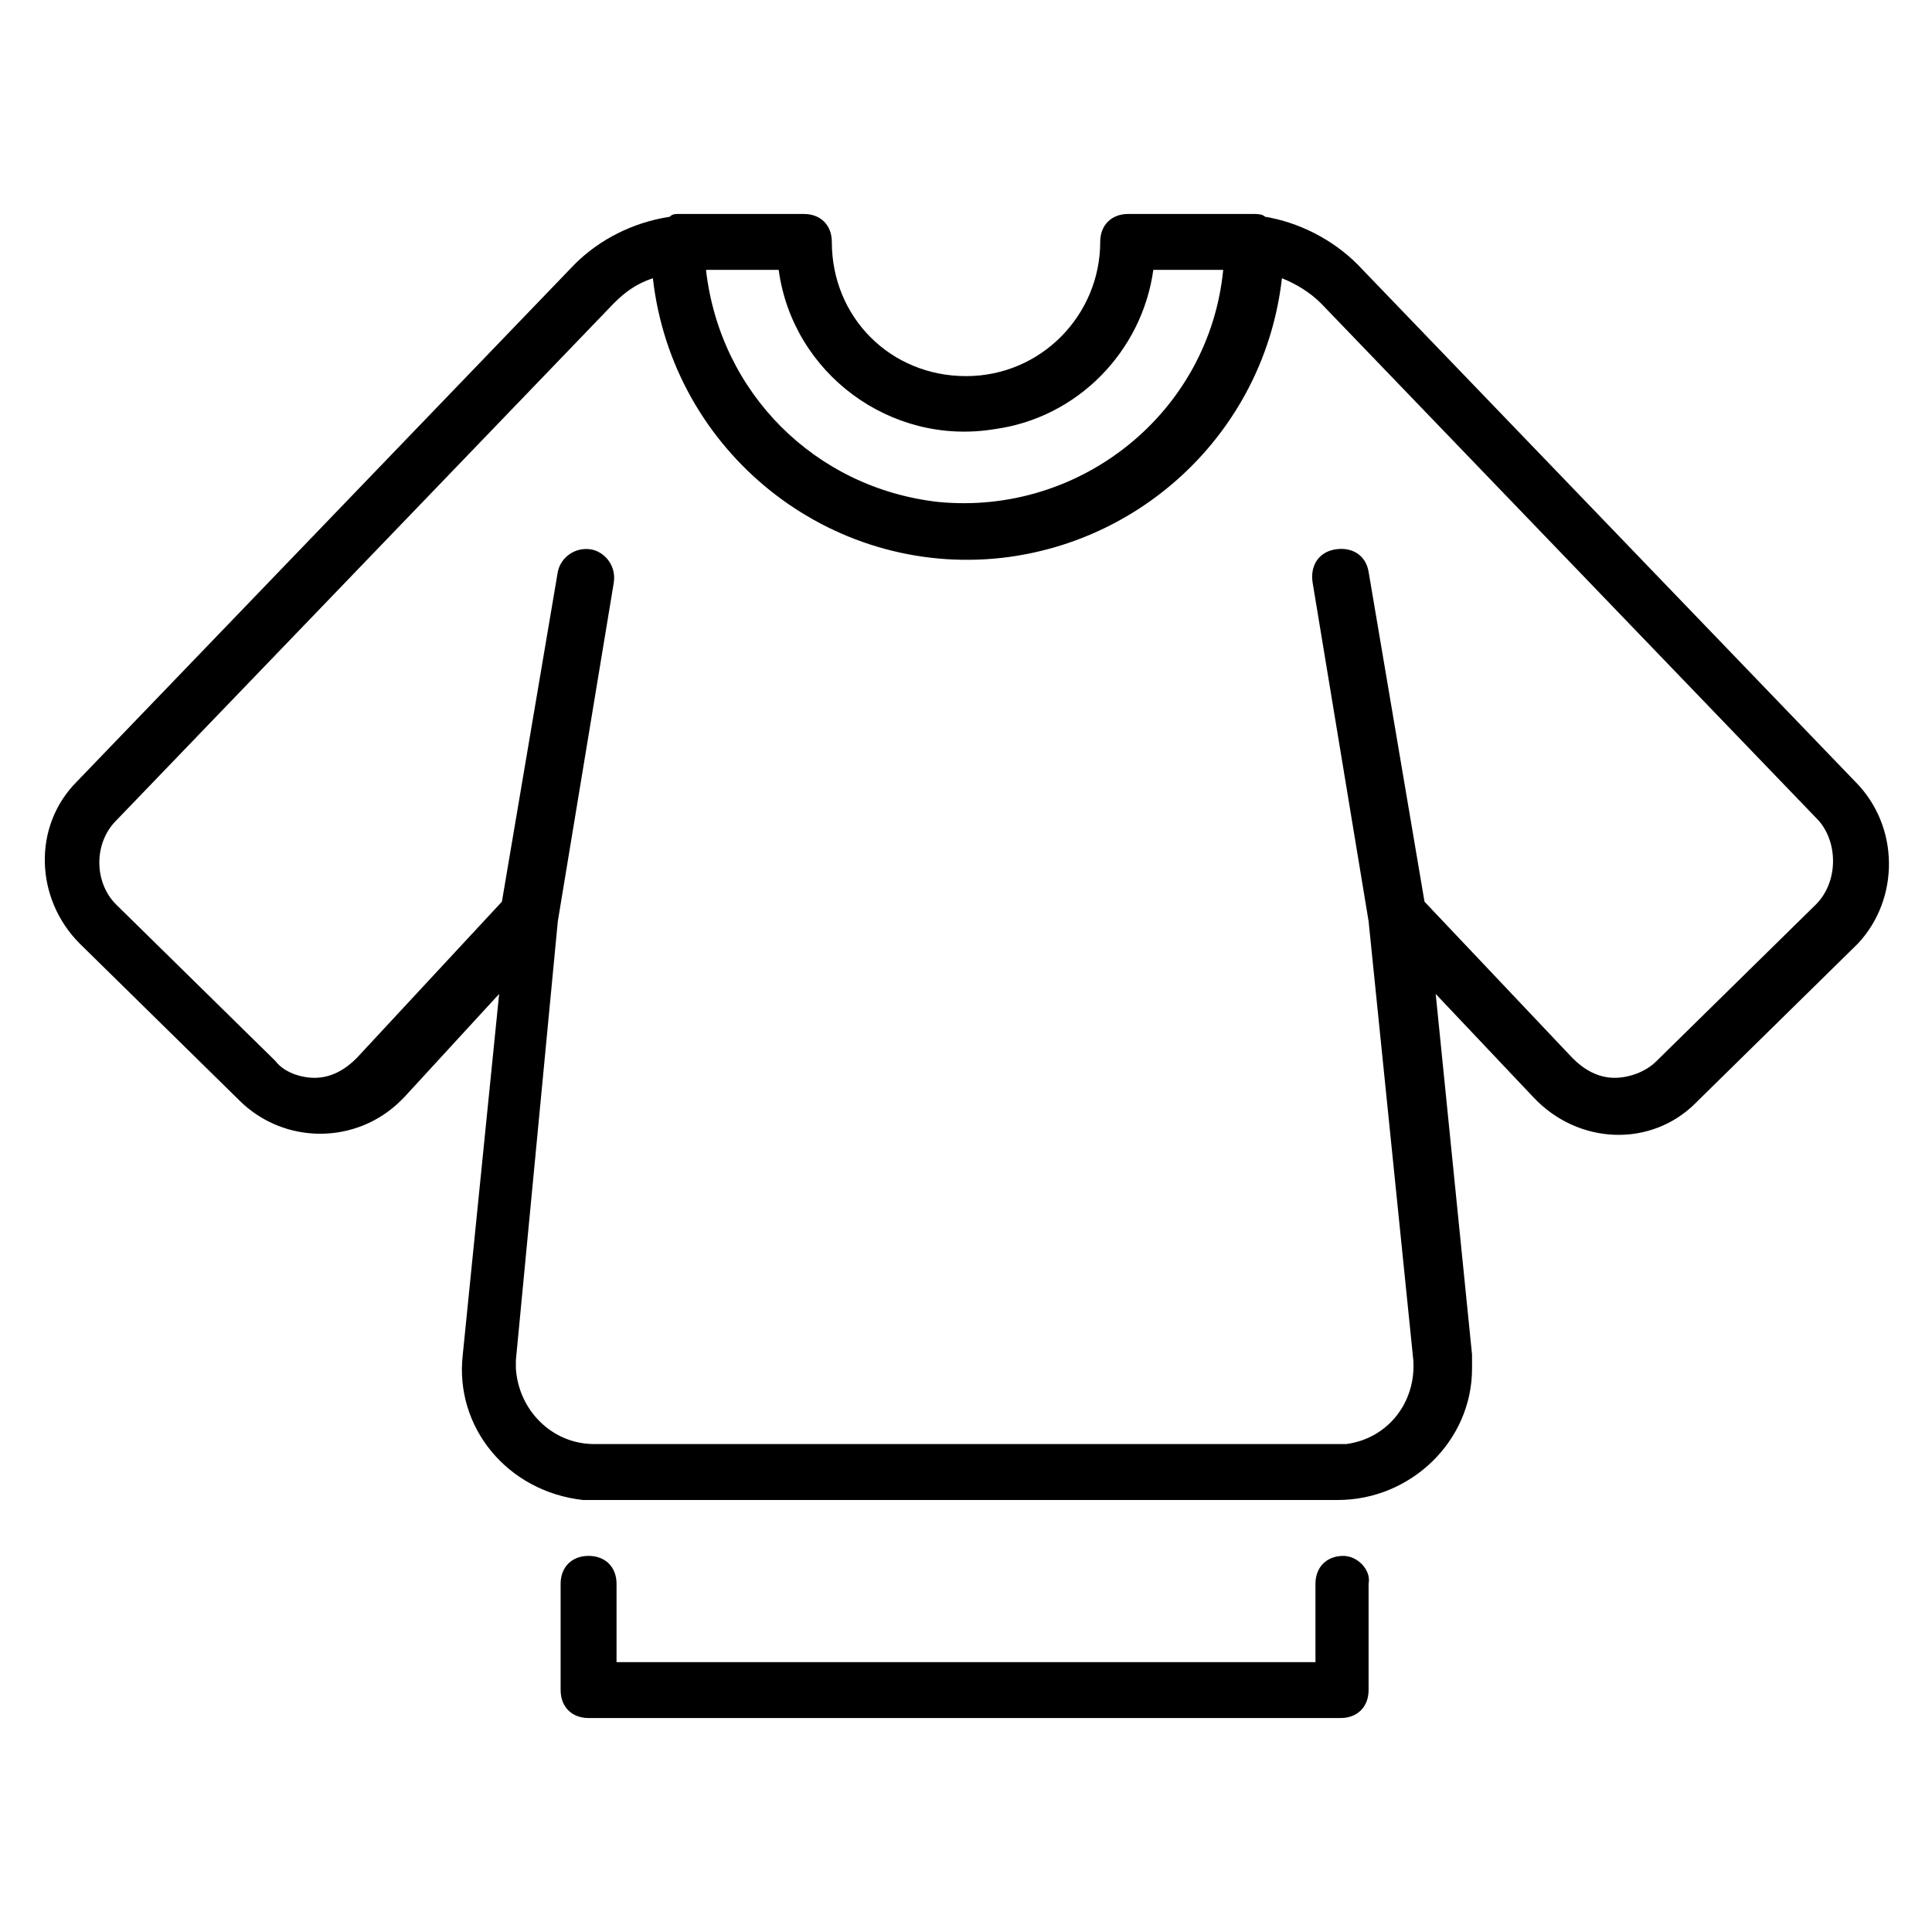 <?xml version="1.0" encoding="UTF-8"?>
<!-- The Best Svg Icon site in the world: iconSvg.co, Visit us! https://iconsvg.co -->
<svg fill="#000000" width="800px" height="800px" version="1.1" viewBox="144 144 512 512" xmlns="http://www.w3.org/2000/svg">
 <g>
  <path d="m635.61 351.1-131.88-137.06c-6.668-6.668-15.559-11.113-24.449-12.594-0.742-0.742-2.223-0.742-2.965-0.742h-33.34c-4.445 0-7.41 2.965-7.41 7.41 0 19.262-15.559 35.562-35.562 35.562s-35.562-15.559-35.562-35.562c0-4.445-2.965-7.41-7.41-7.41h-33.34c-0.742 0-1.48 0-2.223 0.742-9.633 1.48-18.523 5.926-25.191 12.594l-131.88 137.06c-11.855 11.855-11.113 31.117 0.742 42.973l42.23 41.488c11.855 11.855 31.117 11.855 42.973 0 0 0 0.742-0.742 0.742-0.742l25.191-27.414-9.637 95.582c-2.223 19.262 11.855 36.305 31.859 38.527h3.703 196.34c19.262 0 35.562-15.559 35.562-34.82v-3.703l-9.629-95.582 25.93 27.414c11.855 12.594 31.117 13.336 42.973 1.48l0.742-0.742 42.23-41.488c11.113-11.852 11.113-31.117-0.738-42.973zm-285.25-135.58c3.703 27.414 29.637 46.676 57.051 42.23 22.227-2.965 39.266-20.746 42.23-42.23h18.523c-3.703 37.785-37.785 65.199-75.57 61.496-32.598-3.703-57.789-28.895-61.496-61.496zm274.87 168.18-42.23 41.488c-2.965 2.965-7.41 4.445-11.113 4.445-4.445 0-8.148-2.223-11.113-5.188l-39.266-41.488-14.816-87.426c-0.742-4.445-4.445-6.668-8.891-5.926-4.445 0.742-6.668 4.445-5.926 8.891l14.816 89.648 11.852 116.32c0.742 11.113-6.668 20.746-17.781 22.227h-2.223-197.08c-11.113 0-20.004-8.891-20.746-20.004v-2.223l11.113-116.32 14.816-89.648c0.742-4.445-2.223-8.148-5.926-8.891-4.445-0.742-8.148 2.223-8.891 5.926l-14.816 87.426-38.527 41.488c-2.965 2.965-6.668 5.188-11.113 5.188-3.703 0-8.148-1.48-10.371-4.445l-42.23-41.488c-5.926-5.926-5.926-16.301 0-22.227l131.88-137.07c2.965-2.965 5.926-5.188 10.371-6.668 5.188 45.938 46.676 79.277 92.613 74.09 38.527-4.445 69.645-34.82 74.09-74.09 3.703 1.48 7.41 3.703 10.371 6.668l131.88 137.07c5.184 5.926 5.184 16.301-0.742 22.227z"/>
  <path d="m500.02 556.33c-4.445 0-7.41 2.965-7.41 7.41v20.746l-185.22-0.004v-20.746c0-4.445-2.965-7.41-7.41-7.41-4.445 0-7.41 2.965-7.41 7.41v28.152c0 4.445 2.965 7.41 7.41 7.41h199.3c4.445 0 7.41-2.965 7.41-7.41v-28.152c0.742-3.703-2.965-7.406-6.668-7.406z"/>
 </g>
</svg>